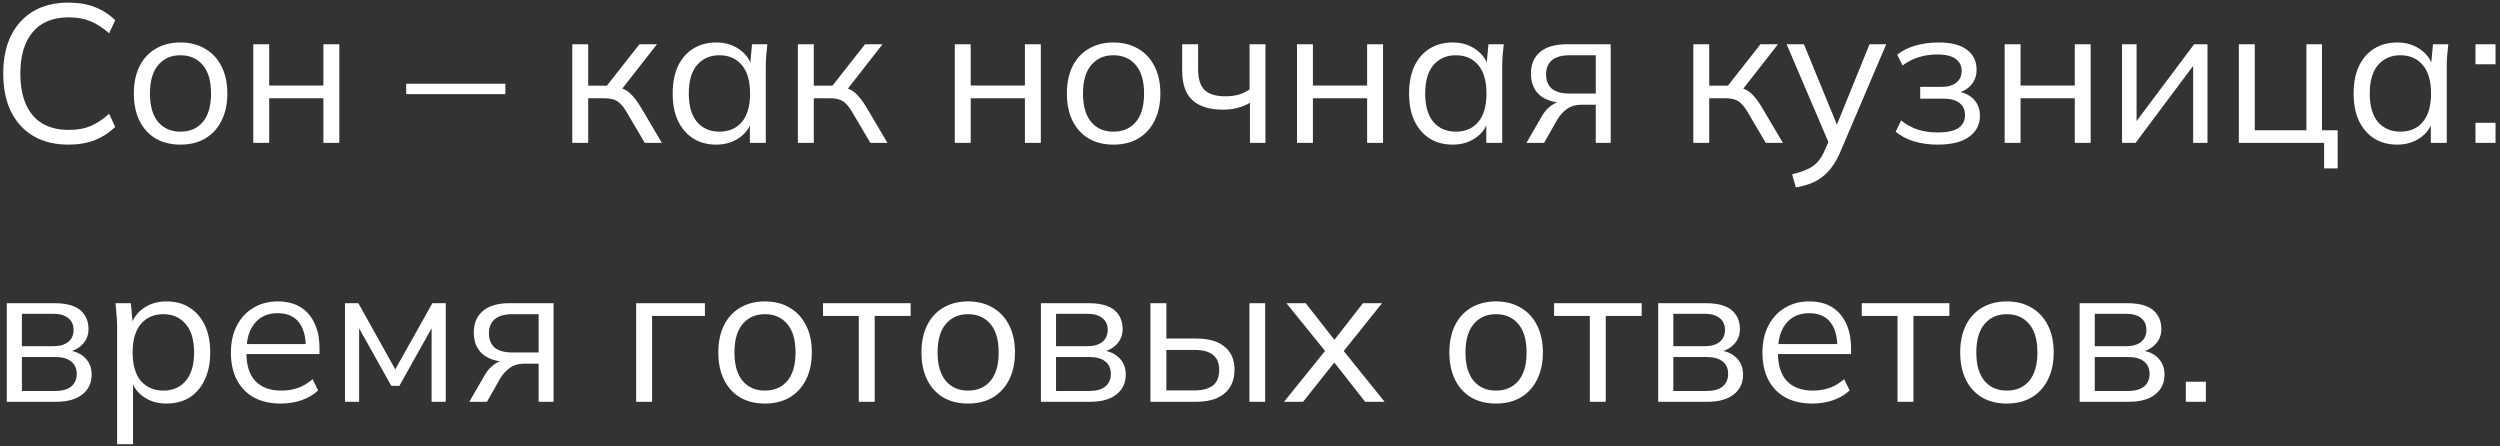 <?xml version="1.0" encoding="UTF-8"?> <svg xmlns="http://www.w3.org/2000/svg" width="280" height="50" viewBox="0 0 280 50" fill="none"><rect x="0" y="0" width="280" height="50" fill="#333333" stroke="none"/><path d="M7.69 16.198C6.135 16.198 4.815 15.875 3.73 15.23C2.645 14.585 1.809 13.668 1.222 12.48C0.65 11.292 0.364 9.877 0.364 8.234C0.364 6.591 0.65 5.183 1.222 4.01C1.809 2.822 2.645 1.905 3.73 1.26C4.815 0.615 6.135 0.292 7.69 0.292C8.79 0.292 9.773 0.461 10.638 0.798C11.503 1.135 12.259 1.627 12.904 2.272L12.222 3.724C11.518 3.108 10.821 2.661 10.132 2.382C9.443 2.089 8.636 1.942 7.712 1.942C5.937 1.942 4.588 2.492 3.664 3.592C2.74 4.692 2.278 6.239 2.278 8.234C2.278 9.569 2.483 10.713 2.894 11.666C3.305 12.605 3.913 13.323 4.72 13.822C5.541 14.306 6.539 14.548 7.712 14.548C8.636 14.548 9.443 14.409 10.132 14.13C10.821 13.837 11.518 13.375 12.222 12.744L12.904 14.218C12.259 14.849 11.503 15.34 10.638 15.692C9.773 16.029 8.79 16.198 7.69 16.198ZM20.204 16.198C19.148 16.198 18.224 15.971 17.432 15.516C16.655 15.047 16.054 14.387 15.628 13.536C15.203 12.671 14.99 11.651 14.99 10.478C14.99 9.29 15.203 8.271 15.628 7.42C16.054 6.569 16.655 5.917 17.432 5.462C18.224 4.993 19.148 4.758 20.204 4.758C21.275 4.758 22.199 4.993 22.976 5.462C23.768 5.917 24.377 6.569 24.802 7.42C25.242 8.271 25.462 9.29 25.462 10.478C25.462 11.651 25.242 12.671 24.802 13.536C24.377 14.387 23.768 15.047 22.976 15.516C22.199 15.971 21.275 16.198 20.204 16.198ZM20.204 14.746C21.26 14.746 22.096 14.387 22.712 13.668C23.328 12.935 23.636 11.871 23.636 10.478C23.636 9.07 23.328 8.007 22.712 7.288C22.096 6.555 21.26 6.188 20.204 6.188C19.163 6.188 18.334 6.555 17.718 7.288C17.102 8.007 16.794 9.07 16.794 10.478C16.794 11.871 17.102 12.935 17.718 13.668C18.334 14.387 19.163 14.746 20.204 14.746ZM28.367 16V4.956H30.149V9.576H36.221V4.956H38.003V16H36.221V11.006H30.149V16H28.367ZM45.492 10.544V9.378H56.602V10.544H45.492ZM64.096 16V4.956H65.878V9.598H67.968L71.62 4.956H73.578L69.398 10.302L68.914 9.752C69.339 9.796 69.706 9.899 70.014 10.06C70.322 10.221 70.615 10.463 70.894 10.786C71.187 11.109 71.503 11.556 71.84 12.128L74.128 16H72.214L70.19 12.568C69.941 12.143 69.699 11.82 69.464 11.6C69.244 11.38 68.987 11.226 68.694 11.138C68.415 11.05 68.063 11.006 67.638 11.006H65.878V16H64.096ZM80.224 16.198C79.241 16.198 78.383 15.971 77.65 15.516C76.916 15.047 76.344 14.387 75.934 13.536C75.538 12.685 75.34 11.666 75.34 10.478C75.34 9.275 75.538 8.249 75.934 7.398C76.344 6.547 76.916 5.895 77.65 5.44C78.383 4.985 79.241 4.758 80.224 4.758C81.221 4.758 82.079 5.015 82.798 5.528C83.531 6.027 84.015 6.709 84.25 7.574H83.986L84.228 4.956H85.944C85.9 5.381 85.856 5.814 85.812 6.254C85.782 6.679 85.768 7.097 85.768 7.508V16H83.986V13.404H84.228C83.993 14.269 83.509 14.951 82.776 15.45C82.043 15.949 81.192 16.198 80.224 16.198ZM80.576 14.746C81.632 14.746 82.468 14.387 83.084 13.668C83.7 12.935 84.008 11.871 84.008 10.478C84.008 9.07 83.7 8.007 83.084 7.288C82.468 6.555 81.632 6.188 80.576 6.188C79.534 6.188 78.698 6.555 78.068 7.288C77.452 8.007 77.144 9.07 77.144 10.478C77.144 11.871 77.452 12.935 78.068 13.668C78.698 14.387 79.534 14.746 80.576 14.746ZM89.362 16V4.956H91.144V9.598H93.234L96.886 4.956H98.844L94.664 10.302L94.18 9.752C94.605 9.796 94.972 9.899 95.28 10.06C95.588 10.221 95.881 10.463 96.16 10.786C96.453 11.109 96.768 11.556 97.106 12.128L99.394 16H97.48L95.456 12.568C95.206 12.143 94.964 11.82 94.73 11.6C94.51 11.38 94.253 11.226 93.96 11.138C93.681 11.05 93.329 11.006 92.904 11.006H91.144V16H89.362ZM106.936 16V4.956H108.718V9.576H114.79V4.956H116.572V16H114.79V11.006H108.718V16H106.936ZM124.704 16.198C123.648 16.198 122.724 15.971 121.932 15.516C121.155 15.047 120.554 14.387 120.128 13.536C119.703 12.671 119.49 11.651 119.49 10.478C119.49 9.29 119.703 8.271 120.128 7.42C120.554 6.569 121.155 5.917 121.932 5.462C122.724 4.993 123.648 4.758 124.704 4.758C125.775 4.758 126.699 4.993 127.476 5.462C128.268 5.917 128.877 6.569 129.302 7.42C129.742 8.271 129.962 9.29 129.962 10.478C129.962 11.651 129.742 12.671 129.302 13.536C128.877 14.387 128.268 15.047 127.476 15.516C126.699 15.971 125.775 16.198 124.704 16.198ZM124.704 14.746C125.76 14.746 126.596 14.387 127.212 13.668C127.828 12.935 128.136 11.871 128.136 10.478C128.136 9.07 127.828 8.007 127.212 7.288C126.596 6.555 125.76 6.188 124.704 6.188C123.663 6.188 122.834 6.555 122.218 7.288C121.602 8.007 121.294 9.07 121.294 10.478C121.294 11.871 121.602 12.935 122.218 13.668C122.834 14.387 123.663 14.746 124.704 14.746ZM139.995 16V11.512C139.57 11.761 139.108 11.952 138.609 12.084C138.111 12.216 137.575 12.282 137.003 12.282C135.977 12.282 135.119 12.121 134.429 11.798C133.74 11.475 133.227 10.991 132.889 10.346C132.567 9.686 132.405 8.865 132.405 7.882V4.956H134.187V7.75C134.187 8.821 134.429 9.598 134.913 10.082C135.412 10.551 136.189 10.786 137.245 10.786C137.788 10.786 138.272 10.727 138.697 10.61C139.123 10.493 139.541 10.295 139.951 10.016V4.956H141.733V16H139.995ZM145.264 16V4.956H147.046V9.576H153.118V4.956H154.9V16H153.118V11.006H147.046V16H145.264ZM162.702 16.198C161.72 16.198 160.862 15.971 160.128 15.516C159.395 15.047 158.823 14.387 158.412 13.536C158.016 12.685 157.818 11.666 157.818 10.478C157.818 9.275 158.016 8.249 158.412 7.398C158.823 6.547 159.395 5.895 160.128 5.44C160.862 4.985 161.72 4.758 162.702 4.758C163.7 4.758 164.558 5.015 165.276 5.528C166.01 6.027 166.494 6.709 166.728 7.574H166.464L166.706 4.956H168.422C168.378 5.381 168.334 5.814 168.29 6.254C168.261 6.679 168.246 7.097 168.246 7.508V16H166.464V13.404H166.706C166.472 14.269 165.988 14.951 165.254 15.45C164.521 15.949 163.67 16.198 162.702 16.198ZM163.054 14.746C164.11 14.746 164.946 14.387 165.562 13.668C166.178 12.935 166.486 11.871 166.486 10.478C166.486 9.07 166.178 8.007 165.562 7.288C164.946 6.555 164.11 6.188 163.054 6.188C162.013 6.188 161.177 6.555 160.546 7.288C159.93 8.007 159.622 9.07 159.622 10.478C159.622 11.871 159.93 12.935 160.546 13.668C161.177 14.387 162.013 14.746 163.054 14.746ZM170.96 16L172.72 12.964C172.999 12.48 173.351 12.091 173.776 11.798C174.201 11.49 174.649 11.336 175.118 11.336H175.426L175.404 11.534C174.157 11.534 173.189 11.255 172.5 10.698C171.811 10.126 171.466 9.305 171.466 8.234C171.466 7.207 171.803 6.408 172.478 5.836C173.153 5.249 174.157 4.956 175.492 4.956H180.398V16H178.726V11.732H177.076C176.46 11.732 175.939 11.886 175.514 12.194C175.089 12.502 174.729 12.891 174.436 13.36L172.94 16H170.96ZM175.8 10.478H178.726V6.188H175.8C174.905 6.188 174.238 6.379 173.798 6.76C173.373 7.141 173.16 7.662 173.16 8.322C173.16 9.011 173.373 9.547 173.798 9.928C174.238 10.295 174.905 10.478 175.8 10.478ZM189.651 16V4.956H191.433V9.598H193.523L197.175 4.956H199.133L194.953 10.302L194.469 9.752C194.894 9.796 195.261 9.899 195.569 10.06C195.877 10.221 196.17 10.463 196.449 10.786C196.742 11.109 197.057 11.556 197.395 12.128L199.683 16H197.769L195.745 12.568C195.495 12.143 195.253 11.82 195.019 11.6C194.799 11.38 194.542 11.226 194.249 11.138C193.97 11.05 193.618 11.006 193.193 11.006H191.433V16H189.651ZM201.137 20.994L200.719 19.52C201.408 19.359 201.98 19.168 202.435 18.948C202.904 18.743 203.293 18.464 203.601 18.112C203.909 17.76 204.173 17.32 204.393 16.792L204.965 15.494L204.921 16.242L200.103 4.956H202.039L206.021 14.658H205.449L209.387 4.956H211.257L206.153 16.924C205.859 17.628 205.537 18.215 205.185 18.684C204.833 19.168 204.451 19.557 204.041 19.85C203.645 20.158 203.205 20.4 202.721 20.576C202.237 20.752 201.709 20.891 201.137 20.994ZM217 16.198C216.061 16.198 215.174 16.073 214.338 15.824C213.517 15.56 212.842 15.201 212.314 14.746L212.93 13.492C213.473 13.932 214.081 14.269 214.756 14.504C215.445 14.724 216.193 14.834 217 14.834C218.085 14.834 218.87 14.665 219.354 14.328C219.838 13.991 220.08 13.514 220.08 12.898C220.08 12.297 219.875 11.842 219.464 11.534C219.053 11.211 218.452 11.05 217.66 11.05H215.064V9.73H217.44C218.144 9.73 218.694 9.576 219.09 9.268C219.501 8.945 219.706 8.505 219.706 7.948C219.706 7.376 219.486 6.929 219.046 6.606C218.606 6.269 217.917 6.1 216.978 6.1C216.23 6.1 215.533 6.203 214.888 6.408C214.257 6.599 213.656 6.907 213.084 7.332L212.49 6.122C213.091 5.653 213.788 5.308 214.58 5.088C215.372 4.868 216.23 4.758 217.154 4.758C218.533 4.758 219.581 5.029 220.3 5.572C221.019 6.1 221.378 6.855 221.378 7.838C221.378 8.527 221.143 9.121 220.674 9.62C220.205 10.104 219.581 10.39 218.804 10.478V10.214C219.684 10.243 220.395 10.507 220.938 11.006C221.481 11.505 221.752 12.157 221.752 12.964C221.752 13.947 221.349 14.731 220.542 15.318C219.75 15.905 218.569 16.198 217 16.198ZM224.52 16V4.956H226.302V9.576H232.374V4.956H234.156V16H232.374V11.006H226.302V16H224.52ZM237.668 16V4.956H239.296V14.35H238.702L245.742 4.956H247.238V16H245.632V6.584H246.226L239.186 16H237.668ZM260.3 18.86V16H250.752V4.956H252.534V14.592H258.32V4.956H260.058V14.592H261.818V18.86H260.3ZM268.491 16.198C267.509 16.198 266.651 15.971 265.917 15.516C265.184 15.047 264.612 14.387 264.201 13.536C263.805 12.685 263.607 11.666 263.607 10.478C263.607 9.275 263.805 8.249 264.201 7.398C264.612 6.547 265.184 5.895 265.917 5.44C266.651 4.985 267.509 4.758 268.491 4.758C269.489 4.758 270.347 5.015 271.065 5.528C271.799 6.027 272.283 6.709 272.517 7.574H272.253L272.495 4.956H274.211C274.167 5.381 274.123 5.814 274.079 6.254C274.05 6.679 274.035 7.097 274.035 7.508V16H272.253V13.404H272.495C272.261 14.269 271.777 14.951 271.043 15.45C270.31 15.949 269.459 16.198 268.491 16.198ZM268.843 14.746C269.899 14.746 270.735 14.387 271.351 13.668C271.967 12.935 272.275 11.871 272.275 10.478C272.275 9.07 271.967 8.007 271.351 7.288C270.735 6.555 269.899 6.188 268.843 6.188C267.802 6.188 266.966 6.555 266.335 7.288C265.719 8.007 265.411 9.07 265.411 10.478C265.411 11.871 265.719 12.935 266.335 13.668C266.966 14.387 267.802 14.746 268.843 14.746ZM277.255 7.2V4.956H279.499V7.2H277.255ZM277.255 16V13.756H279.499V16H277.255ZM0.76 45V33.956H6.084C6.949 33.956 7.661 34.066 8.218 34.286C8.775 34.506 9.193 34.836 9.472 35.276C9.765 35.701 9.912 36.229 9.912 36.86C9.912 37.564 9.663 38.158 9.164 38.642C8.68 39.111 8.049 39.39 7.272 39.478V39.214C8.181 39.243 8.907 39.507 9.45 40.006C9.993 40.505 10.264 41.15 10.264 41.942C10.264 42.895 9.912 43.643 9.208 44.186C8.519 44.729 7.536 45 6.26 45H0.76ZM2.454 43.79H6.172C6.949 43.79 7.543 43.629 7.954 43.306C8.379 42.969 8.592 42.492 8.592 41.876C8.592 41.26 8.379 40.791 7.954 40.468C7.543 40.145 6.949 39.984 6.172 39.984H2.454V43.79ZM2.454 38.774H5.974C6.693 38.774 7.25 38.613 7.646 38.29C8.042 37.967 8.24 37.52 8.24 36.948C8.24 36.376 8.042 35.936 7.646 35.628C7.25 35.305 6.693 35.144 5.974 35.144H2.454V38.774ZM13.116 49.752V36.508C13.116 36.097 13.094 35.679 13.05 35.254C13.02 34.814 12.984 34.381 12.94 33.956H14.656L14.898 36.574H14.634C14.868 35.709 15.345 35.027 16.064 34.528C16.782 34.015 17.64 33.758 18.638 33.758C19.635 33.758 20.493 33.985 21.212 34.44C21.945 34.895 22.517 35.547 22.928 36.398C23.338 37.249 23.544 38.275 23.544 39.478C23.544 40.666 23.338 41.685 22.928 42.536C22.532 43.387 21.967 44.047 21.234 44.516C20.5 44.971 19.635 45.198 18.638 45.198C17.655 45.198 16.804 44.949 16.086 44.45C15.367 43.951 14.89 43.269 14.656 42.404H14.898V49.752H13.116ZM18.286 43.746C19.342 43.746 20.178 43.387 20.794 42.668C21.424 41.935 21.74 40.871 21.74 39.478C21.74 38.07 21.424 37.007 20.794 36.288C20.178 35.555 19.342 35.188 18.286 35.188C17.244 35.188 16.408 35.555 15.778 36.288C15.162 37.007 14.854 38.07 14.854 39.478C14.854 40.871 15.162 41.935 15.778 42.668C16.408 43.387 17.244 43.746 18.286 43.746ZM31.449 45.198C30.305 45.198 29.315 44.978 28.479 44.538C27.643 44.083 26.998 43.431 26.543 42.58C26.089 41.715 25.861 40.688 25.861 39.5C25.861 38.341 26.081 37.337 26.521 36.486C26.961 35.621 27.577 34.953 28.369 34.484C29.161 34 30.071 33.758 31.097 33.758C32.109 33.758 32.96 33.971 33.649 34.396C34.339 34.821 34.867 35.43 35.233 36.222C35.6 36.999 35.783 37.923 35.783 38.994V39.654H27.225V38.532H34.617L34.243 38.818C34.243 37.645 33.979 36.728 33.451 36.068C32.923 35.408 32.139 35.078 31.097 35.078C30.349 35.078 29.711 35.254 29.183 35.606C28.67 35.958 28.274 36.449 27.995 37.08C27.731 37.711 27.599 38.466 27.599 39.346V39.544C27.599 40.923 27.937 41.971 28.611 42.69C29.301 43.394 30.261 43.746 31.493 43.746C32.153 43.746 32.769 43.651 33.341 43.46C33.928 43.255 34.485 42.925 35.013 42.47L35.629 43.724C35.145 44.193 34.529 44.56 33.781 44.824C33.048 45.073 32.271 45.198 31.449 45.198ZM38.637 45V33.956H40.133L44.269 41.37L48.427 33.956H49.923V45H48.339V35.936H48.801L44.731 43.218H43.829L39.737 35.914H40.221V45H38.637ZM52.56 45L54.32 41.964C54.598 41.48 54.95 41.091 55.376 40.798C55.801 40.49 56.248 40.336 56.718 40.336H57.026L57.004 40.534C55.757 40.534 54.789 40.255 54.1 39.698C53.41 39.126 53.066 38.305 53.066 37.234C53.066 36.207 53.403 35.408 54.078 34.836C54.752 34.249 55.757 33.956 57.092 33.956H61.998V45H60.326V40.732H58.676C58.06 40.732 57.539 40.886 57.114 41.194C56.688 41.502 56.329 41.891 56.036 42.36L54.54 45H52.56ZM57.4 39.478H60.326V35.188H57.4C56.505 35.188 55.838 35.379 55.398 35.76C54.972 36.141 54.76 36.662 54.76 37.322C54.76 38.011 54.972 38.547 55.398 38.928C55.838 39.295 56.505 39.478 57.4 39.478ZM71.25 45V33.956H78.95V35.386H73.032V45H71.25ZM85.667 45.198C84.611 45.198 83.687 44.971 82.895 44.516C82.118 44.047 81.516 43.387 81.091 42.536C80.666 41.671 80.453 40.651 80.453 39.478C80.453 38.29 80.666 37.271 81.091 36.42C81.516 35.569 82.118 34.917 82.895 34.462C83.687 33.993 84.611 33.758 85.667 33.758C86.738 33.758 87.662 33.993 88.439 34.462C89.231 34.917 89.84 35.569 90.265 36.42C90.705 37.271 90.925 38.29 90.925 39.478C90.925 40.651 90.705 41.671 90.265 42.536C89.84 43.387 89.231 44.047 88.439 44.516C87.662 44.971 86.738 45.198 85.667 45.198ZM85.667 43.746C86.723 43.746 87.559 43.387 88.175 42.668C88.791 41.935 89.099 40.871 89.099 39.478C89.099 38.07 88.791 37.007 88.175 36.288C87.559 35.555 86.723 35.188 85.667 35.188C84.626 35.188 83.797 35.555 83.181 36.288C82.565 37.007 82.257 38.07 82.257 39.478C82.257 40.871 82.565 41.935 83.181 42.668C83.797 43.387 84.626 43.746 85.667 43.746ZM96.184 45V35.386H92.18V33.956H101.992V35.386H97.966V45H96.184ZM108.419 45.198C107.363 45.198 106.439 44.971 105.647 44.516C104.87 44.047 104.268 43.387 103.843 42.536C103.418 41.671 103.205 40.651 103.205 39.478C103.205 38.29 103.418 37.271 103.843 36.42C104.268 35.569 104.87 34.917 105.647 34.462C106.439 33.993 107.363 33.758 108.419 33.758C109.49 33.758 110.414 33.993 111.191 34.462C111.983 34.917 112.592 35.569 113.017 36.42C113.457 37.271 113.677 38.29 113.677 39.478C113.677 40.651 113.457 41.671 113.017 42.536C112.592 43.387 111.983 44.047 111.191 44.516C110.414 44.971 109.49 45.198 108.419 45.198ZM108.419 43.746C109.475 43.746 110.311 43.387 110.927 42.668C111.543 41.935 111.851 40.871 111.851 39.478C111.851 38.07 111.543 37.007 110.927 36.288C110.311 35.555 109.475 35.188 108.419 35.188C107.378 35.188 106.549 35.555 105.933 36.288C105.317 37.007 105.009 38.07 105.009 39.478C105.009 40.871 105.317 41.935 105.933 42.668C106.549 43.387 107.378 43.746 108.419 43.746ZM116.582 45V33.956H121.906C122.772 33.956 123.483 34.066 124.04 34.286C124.598 34.506 125.016 34.836 125.294 35.276C125.588 35.701 125.734 36.229 125.734 36.86C125.734 37.564 125.485 38.158 124.986 38.642C124.502 39.111 123.872 39.39 123.094 39.478V39.214C124.004 39.243 124.73 39.507 125.272 40.006C125.815 40.505 126.086 41.15 126.086 41.942C126.086 42.895 125.734 43.643 125.03 44.186C124.341 44.729 123.358 45 122.082 45H116.582ZM118.276 43.79H121.994C122.772 43.79 123.366 43.629 123.776 43.306C124.202 42.969 124.414 42.492 124.414 41.876C124.414 41.26 124.202 40.791 123.776 40.468C123.366 40.145 122.772 39.984 121.994 39.984H118.276V43.79ZM118.276 38.774H121.796C122.515 38.774 123.072 38.613 123.468 38.29C123.864 37.967 124.062 37.52 124.062 36.948C124.062 36.376 123.864 35.936 123.468 35.628C123.072 35.305 122.515 35.144 121.796 35.144H118.276V38.774ZM128.85 45V33.956H130.632V37.916H133.954C135.377 37.916 136.447 38.224 137.166 38.84C137.899 39.441 138.266 40.299 138.266 41.414C138.266 42.162 138.097 42.807 137.76 43.35C137.437 43.878 136.953 44.289 136.308 44.582C135.677 44.861 134.893 45 133.954 45H128.85ZM130.632 43.724H133.8C134.695 43.724 135.377 43.541 135.846 43.174C136.315 42.793 136.55 42.213 136.55 41.436C136.55 40.659 136.315 40.094 135.846 39.742C135.391 39.375 134.709 39.192 133.8 39.192H130.632V43.724ZM139.938 45V33.956H141.698V45H139.938ZM143.813 45L148.763 38.862V39.742L144.077 33.956H146.233L149.775 38.466H149.137L152.657 33.956H154.791L150.171 39.72V38.906L155.077 45H152.899L149.115 40.182H149.775L145.947 45H143.813ZM167.544 45.198C166.488 45.198 165.564 44.971 164.772 44.516C163.995 44.047 163.393 43.387 162.968 42.536C162.543 41.671 162.33 40.651 162.33 39.478C162.33 38.29 162.543 37.271 162.968 36.42C163.393 35.569 163.995 34.917 164.772 34.462C165.564 33.993 166.488 33.758 167.544 33.758C168.615 33.758 169.539 33.993 170.316 34.462C171.108 34.917 171.717 35.569 172.142 36.42C172.582 37.271 172.802 38.29 172.802 39.478C172.802 40.651 172.582 41.671 172.142 42.536C171.717 43.387 171.108 44.047 170.316 44.516C169.539 44.971 168.615 45.198 167.544 45.198ZM167.544 43.746C168.6 43.746 169.436 43.387 170.052 42.668C170.668 41.935 170.976 40.871 170.976 39.478C170.976 38.07 170.668 37.007 170.052 36.288C169.436 35.555 168.6 35.188 167.544 35.188C166.503 35.188 165.674 35.555 165.058 36.288C164.442 37.007 164.134 38.07 164.134 39.478C164.134 40.871 164.442 41.935 165.058 42.668C165.674 43.387 166.503 43.746 167.544 43.746ZM178.061 45V35.386H174.057V33.956H183.869V35.386H179.843V45H178.061ZM185.719 45V33.956H191.043C191.908 33.956 192.62 34.066 193.177 34.286C193.734 34.506 194.152 34.836 194.431 35.276C194.724 35.701 194.871 36.229 194.871 36.86C194.871 37.564 194.622 38.158 194.123 38.642C193.639 39.111 193.008 39.39 192.231 39.478V39.214C193.14 39.243 193.866 39.507 194.409 40.006C194.952 40.505 195.223 41.15 195.223 41.942C195.223 42.895 194.871 43.643 194.167 44.186C193.478 44.729 192.495 45 191.219 45H185.719ZM187.413 43.79H191.131C191.908 43.79 192.502 43.629 192.913 43.306C193.338 42.969 193.551 42.492 193.551 41.876C193.551 41.26 193.338 40.791 192.913 40.468C192.502 40.145 191.908 39.984 191.131 39.984H187.413V43.79ZM187.413 38.774H190.933C191.652 38.774 192.209 38.613 192.605 38.29C193.001 37.967 193.199 37.52 193.199 36.948C193.199 36.376 193.001 35.936 192.605 35.628C192.209 35.305 191.652 35.144 190.933 35.144H187.413V38.774ZM202.981 45.198C201.837 45.198 200.847 44.978 200.011 44.538C199.175 44.083 198.529 43.431 198.075 42.58C197.62 41.715 197.393 40.688 197.393 39.5C197.393 38.341 197.613 37.337 198.053 36.486C198.493 35.621 199.109 34.953 199.901 34.484C200.693 34 201.602 33.758 202.629 33.758C203.641 33.758 204.491 33.971 205.181 34.396C205.87 34.821 206.398 35.43 206.765 36.222C207.131 36.999 207.315 37.923 207.315 38.994V39.654H198.757V38.532H206.149L205.775 38.818C205.775 37.645 205.511 36.728 204.983 36.068C204.455 35.408 203.67 35.078 202.629 35.078C201.881 35.078 201.243 35.254 200.715 35.606C200.201 35.958 199.805 36.449 199.527 37.08C199.263 37.711 199.131 38.466 199.131 39.346V39.544C199.131 40.923 199.468 41.971 200.143 42.69C200.832 43.394 201.793 43.746 203.025 43.746C203.685 43.746 204.301 43.651 204.873 43.46C205.459 43.255 206.017 42.925 206.545 42.47L207.161 43.724C206.677 44.193 206.061 44.56 205.313 44.824C204.579 45.073 203.802 45.198 202.981 45.198ZM212.522 45V35.386H208.518V33.956H218.33V35.386H214.304V45H212.522ZM224.757 45.198C223.701 45.198 222.777 44.971 221.985 44.516C221.208 44.047 220.606 43.387 220.181 42.536C219.756 41.671 219.543 40.651 219.543 39.478C219.543 38.29 219.756 37.271 220.181 36.42C220.606 35.569 221.208 34.917 221.985 34.462C222.777 33.993 223.701 33.758 224.757 33.758C225.828 33.758 226.752 33.993 227.529 34.462C228.321 34.917 228.93 35.569 229.355 36.42C229.795 37.271 230.015 38.29 230.015 39.478C230.015 40.651 229.795 41.671 229.355 42.536C228.93 43.387 228.321 44.047 227.529 44.516C226.752 44.971 225.828 45.198 224.757 45.198ZM224.757 43.746C225.813 43.746 226.649 43.387 227.265 42.668C227.881 41.935 228.189 40.871 228.189 39.478C228.189 38.07 227.881 37.007 227.265 36.288C226.649 35.555 225.813 35.188 224.757 35.188C223.716 35.188 222.887 35.555 222.271 36.288C221.655 37.007 221.347 38.07 221.347 39.478C221.347 40.871 221.655 41.935 222.271 42.668C222.887 43.387 223.716 43.746 224.757 43.746ZM232.92 45V33.956H238.244C239.109 33.956 239.821 34.066 240.378 34.286C240.935 34.506 241.353 34.836 241.632 35.276C241.925 35.701 242.072 36.229 242.072 36.86C242.072 37.564 241.823 38.158 241.324 38.642C240.84 39.111 240.209 39.39 239.432 39.478V39.214C240.341 39.243 241.067 39.507 241.61 40.006C242.153 40.505 242.424 41.15 242.424 41.942C242.424 42.895 242.072 43.643 241.368 44.186C240.679 44.729 239.696 45 238.42 45H232.92ZM234.614 43.79H238.332C239.109 43.79 239.703 43.629 240.114 43.306C240.539 42.969 240.752 42.492 240.752 41.876C240.752 41.26 240.539 40.791 240.114 40.468C239.703 40.145 239.109 39.984 238.332 39.984H234.614V43.79ZM234.614 38.774H238.134C238.853 38.774 239.41 38.613 239.806 38.29C240.202 37.967 240.4 37.52 240.4 36.948C240.4 36.376 240.202 35.936 239.806 35.628C239.41 35.305 238.853 35.144 238.134 35.144H234.614V38.774ZM244.814 45V42.756H247.058V45H244.814Z" fill="white"></path></svg> 
